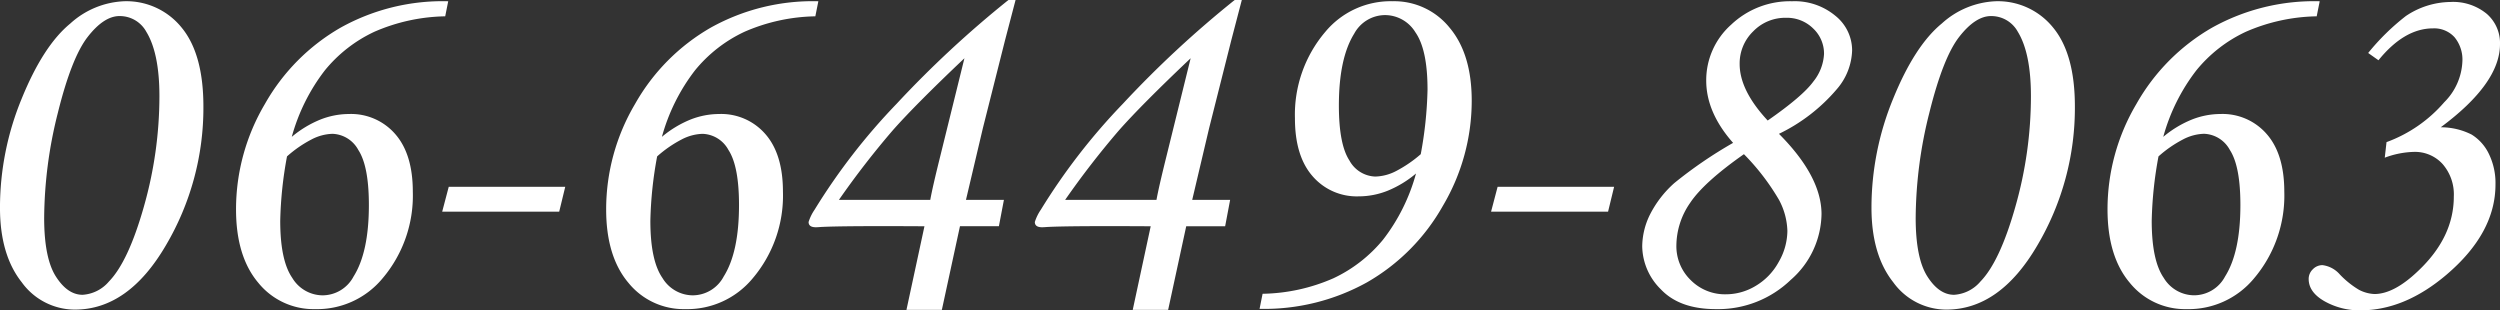 <svg xmlns="http://www.w3.org/2000/svg" width="345.154" height="42.85"><rect width="100%" height="100%" fill="#333333" stroke="none"/><path d="M17.126.173a9.79 9.79 0 017.956 3.643q3 3.643 3 10.895a37.327 37.327 0 01-5.184 19.169q-5.183 8.865-12.567 8.865a9.054 9.054 0 01-7.333-3.781q-3-3.782-3-10.3a39.533 39.533 0 012.981-15.006Q5.96 6.32 9.705 3.249A11.756 11.756 0 0117.126.173zm-.624 2.045q-2.149 0-4.385 2.863T7.992 15.56a60.334 60.334 0 00-1.894 14.522q0 5.552 1.612 8.085t3.692 2.533a5.182 5.182 0 003.64-1.839q2.669-2.741 4.819-10.323a55.671 55.671 0 002.149-15.25q0-5.933-1.8-8.883a4.169 4.169 0 00-3.712-2.186zM61.882.173l-.416 2.08a25.442 25.442 0 00-9.776 2.132 19.422 19.422 0 00-6.847 5.339 26.463 26.463 0 00-4.559 9.169 14.752 14.752 0 013.917-2.374 10.781 10.781 0 013.987-.779 8.071 8.071 0 016.379 2.77q2.427 2.77 2.427 7.963a17.662 17.662 0 01-4.196 11.979 11.719 11.719 0 01-9.29 4.224 9.81 9.81 0 01-7.852-3.64q-3.068-3.64-3.068-10.123a28.539 28.539 0 013.987-14.561A28.043 28.043 0 0147.062 3.796 28.972 28.972 0 0161.882.173zm-22.257 21.42a54.1 54.1 0 00-.936 8.9q0 5.469 1.664 7.875a4.923 4.923 0 004.16 2.406 4.854 4.854 0 004.3-2.6q2.115-3.357 2.115-9.865 0-5.365-1.456-7.6a4.216 4.216 0 00-3.571-2.233 6.614 6.614 0 00-2.895.779 16.431 16.431 0 00-3.381 2.338zm22.328 4.2h16.084l-.834 3.432H61.049zm51.03-25.62l-.416 2.08a25.441 25.441 0 00-9.776 2.132 19.422 19.422 0 00-6.847 5.339 26.463 26.463 0 00-4.559 9.169 14.752 14.752 0 013.913-2.374 10.781 10.781 0 013.991-.779 8.071 8.071 0 016.379 2.77q2.427 2.77 2.427 7.963a17.662 17.662 0 01-4.197 11.979 11.719 11.719 0 01-9.289 4.224 9.81 9.81 0 01-7.853-3.636q-3.068-3.64-3.068-10.123a28.539 28.539 0 013.987-14.561 28.043 28.043 0 0110.487-10.56A28.972 28.972 0 01112.983.173zm-22.257 21.42a54.1 54.1 0 00-.936 8.9q0 5.469 1.664 7.875a4.923 4.923 0 004.16 2.406 4.854 4.854 0 004.3-2.6q2.115-3.357 2.115-9.865 0-5.365-1.456-7.6a4.216 4.216 0 00-3.575-2.231 6.614 6.614 0 00-2.895.779 16.431 16.431 0 00-3.377 2.336zm47.876 6l-.693 3.64h-5.374l-2.5 11.544h-4.888l2.485-11.537q-11.256-.069-14.339.1-.415.035-.658.035-1 0-1-.728a6.378 6.378 0 01.832-1.7 85.593 85.593 0 0111.315-14.612A144.533 144.533 0 01139.226 0h.985l-1.46 5.582-3.059 12.134-2.329 9.88zm-10.168 0q.31-1.73 1.377-6.021l3.34-13.53q-6.757 6.4-9.893 9.949a117.92 117.92 0 00-7.433 9.6zm41.4 0l-.689 3.647h-5.374l-2.496 11.54h-4.888l2.481-11.54q-11.256-.069-14.339.1-.415.035-.658.035-1 0-1-.728a6.378 6.378 0 01.832-1.7 85.593 85.593 0 0111.314-14.612A144.532 144.532 0 01170.462 0h.985l-1.459 5.581-3.059 12.134-2.331 9.88zm-10.168 0q.31-1.73 1.377-6.021l3.34-13.53q-6.757 6.4-9.893 9.949a117.92 117.92 0 00-7.433 9.6zm14.232 15.047l.416-2.08a25.308 25.308 0 009.776-2.14 19.677 19.677 0 006.847-5.317 26.1 26.1 0 004.559-9.149 14.635 14.635 0 01-3.883 2.366 10.763 10.763 0 01-4.021.789 8.049 8.049 0 01-6.379-2.787q-2.431-2.782-2.431-7.982a17.613 17.613 0 014.195-11.945 11.719 11.719 0 019.291-4.224 9.817 9.817 0 017.852 3.634q3.068 3.634 3.068 10.107a28.487 28.487 0 01-3.99 14.521 27.987 27.987 0 01-10.483 10.557 29.259 29.259 0 01-14.817 3.65zm22.253-21.354a54.259 54.259 0 00.936-8.91q0-5.512-1.664-7.9a4.928 4.928 0 00-4.16-2.392 4.863 4.863 0 00-4.3 2.565q-2.115 3.4-2.115 9.915 0 5.374 1.456 7.592a4.22 4.22 0 003.571 2.219 6.554 6.554 0 002.912-.78 17.364 17.364 0 003.364-2.309zm10.61 4.507h16.084l-.834 3.432h-16.153zm38.845-7.315q5.875 5.894 5.875 11.094a12.261 12.261 0 01-4.247 9.068 14.46 14.46 0 01-10.348 4.036q-4.992 0-7.575-2.721a8.484 8.484 0 01-2.583-5.946 10.077 10.077 0 011.07-4.385 14.7 14.7 0 013.363-4.351 60.163 60.163 0 018.112-5.547q-3.709-4.195-3.709-8.6a10.254 10.254 0 013.434-7.711 11.807 11.807 0 018.424-3.241 8.768 8.768 0 015.98 2.011 6.12 6.12 0 012.305 4.75 8.545 8.545 0 01-2.109 5.372 24.361 24.361 0 01-7.992 6.171zm-1.555-1.838q4.839-3.363 6.308-5.391a6.6 6.6 0 001.469-3.8 4.756 4.756 0 00-1.5-3.519 5.144 5.144 0 00-3.75-1.473 6.156 6.156 0 00-4.528 1.872 6.153 6.153 0 00-1.871 4.511q0 3.64 3.872 7.8zm-3.282 4.646q-5.547 3.89-7.436 6.738a10.436 10.436 0 00-1.889 5.835 6.517 6.517 0 001.976 4.81 6.664 6.664 0 004.888 1.962 7.958 7.958 0 004.09-1.164 8.625 8.625 0 003.172-3.3 8.7 8.7 0 001.2-4.289 9.625 9.625 0 00-1.161-4.289 31.646 31.646 0 00-4.84-6.303zM275.506.173a9.789 9.789 0 017.956 3.643q3 3.643 3 10.895a37.328 37.328 0 01-5.184 19.169q-5.18 8.865-12.567 8.865a9.054 9.054 0 01-7.332-3.782q-3-3.782-3-10.3a39.533 39.533 0 012.981-15.006q2.981-7.338 6.726-10.409a11.756 11.756 0 017.42-3.075zm-.624 2.045q-2.149 0-4.385 2.863t-4.126 10.48a60.334 60.334 0 00-1.889 14.521q0 5.552 1.612 8.085t3.692 2.533a5.182 5.182 0 003.64-1.839q2.672-2.742 4.819-10.321a55.671 55.671 0 002.149-15.25q0-5.933-1.8-8.883a4.169 4.169 0 00-3.712-2.188zm45.38-2.045l-.416 2.08a25.441 25.441 0 00-9.776 2.132 19.422 19.422 0 00-6.847 5.339 26.463 26.463 0 00-4.559 9.169 14.752 14.752 0 013.917-2.374 10.781 10.781 0 013.987-.78 8.071 8.071 0 016.379 2.77q2.427 2.77 2.427 7.963a17.662 17.662 0 01-4.195 11.98 11.719 11.719 0 01-9.291 4.224 9.81 9.81 0 01-7.852-3.64q-3.068-3.64-3.068-10.123a28.539 28.539 0 013.987-14.561 28.043 28.043 0 0110.487-10.556 28.972 28.972 0 0114.82-3.623zm-22.257 21.42a54.1 54.1 0 00-.936 8.9q0 5.469 1.664 7.875a4.923 4.923 0 004.165 2.401 4.854 4.854 0 004.3-2.6q2.115-3.357 2.115-9.865 0-5.365-1.456-7.6a4.216 4.216 0 00-3.571-2.233 6.614 6.614 0 00-2.895.779 16.431 16.431 0 00-3.385 2.343zm30.37-13.273l-1.421-1.005a31.663 31.663 0 015.2-5.1A11.223 11.223 0 01338.29.274a7.308 7.308 0 015.027 1.629 5.35 5.35 0 011.837 4.195q0 5.408-8.182 11.475a9.389 9.389 0 014.264 1.005 6.368 6.368 0 012.375 2.652 9.174 9.174 0 01.919 4.247q0 6.691-6.76 12.446-5.79 4.923-11.891 4.923a9.839 9.839 0 01-4.94-1.248q-2.2-1.248-2.2-3.085a1.829 1.829 0 01.572-1.335 1.829 1.829 0 011.335-.572 3.778 3.778 0 012.392 1.283 12.5 12.5 0 002.635 2.115 5.035 5.035 0 002.149.589q2.7 0 6.032-3.189 4.923-4.646 4.923-10.262a6.382 6.382 0 00-1.543-4.49 5.144 5.144 0 00-3.969-1.681 12.234 12.234 0 00-4.021.8l.243-2.149a19.234 19.234 0 007.974-5.512 8.422 8.422 0 002.5-5.616 4.847 4.847 0 00-1.092-3.363 3.788 3.788 0 00-2.964-1.213q-3.96-.001-7.53 4.402z" fill="#fff"/></svg>